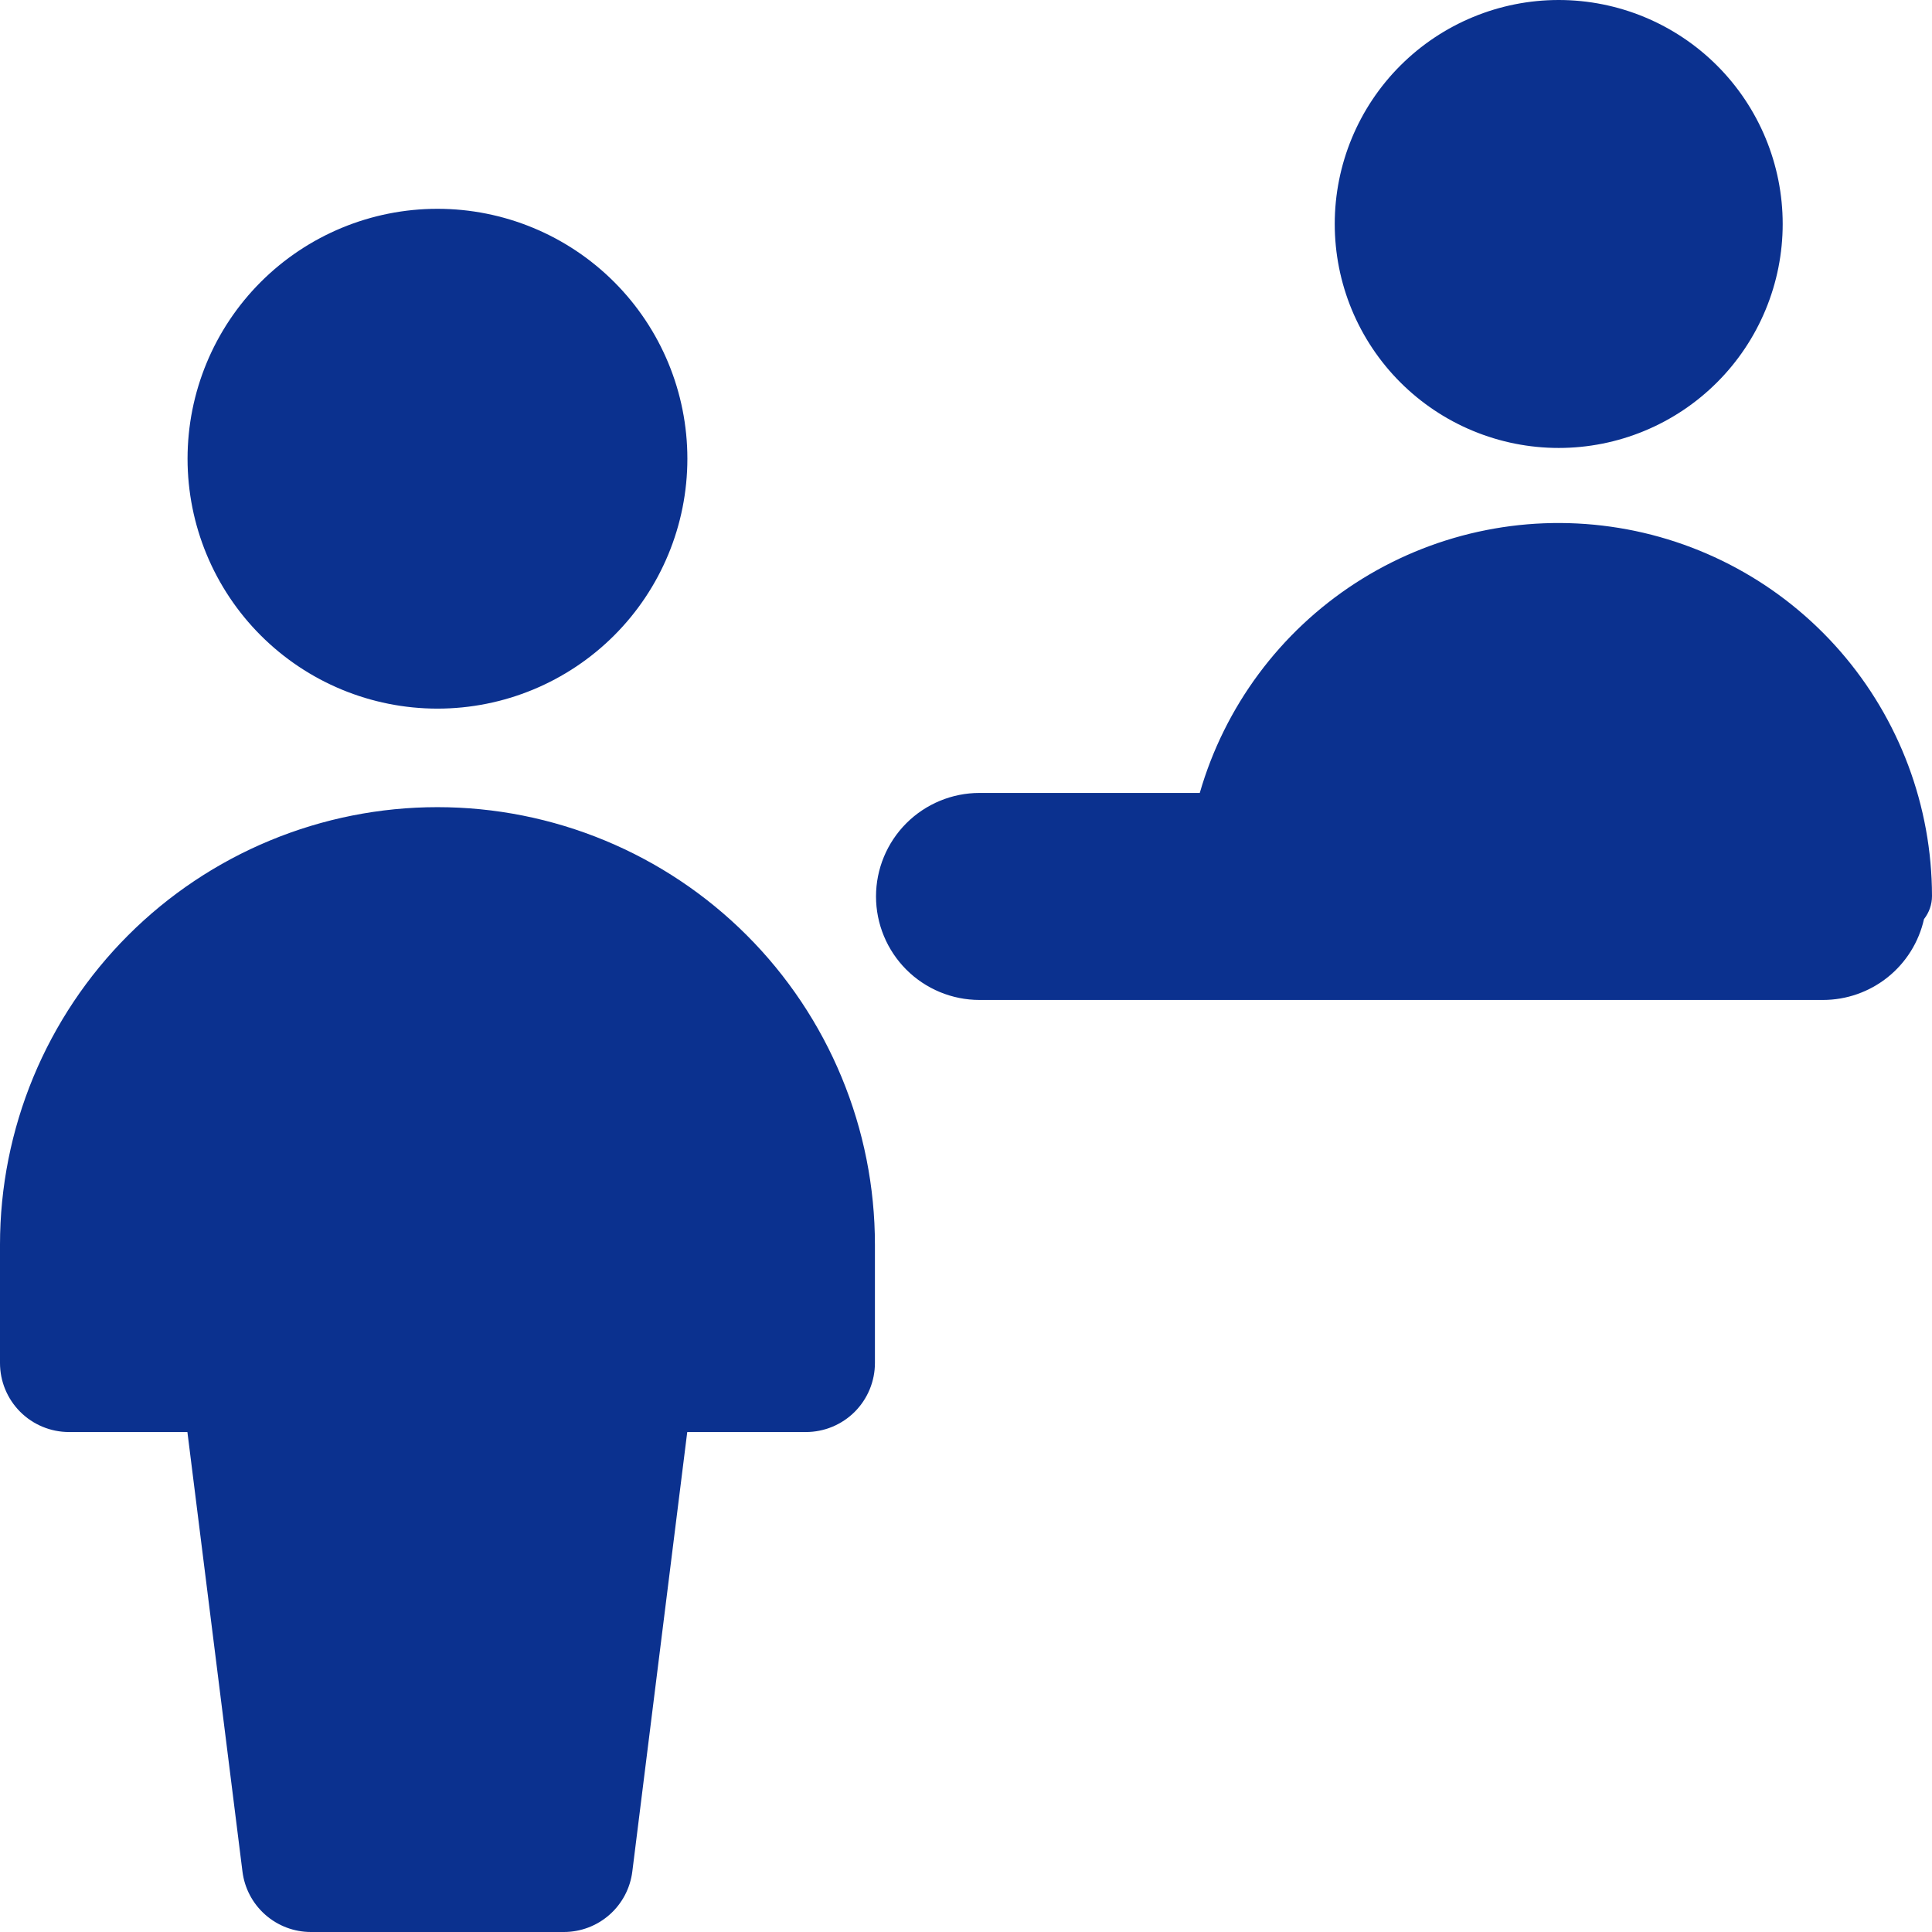 <svg width="78" height="78" viewBox="0 0 78 78" fill="none" xmlns="http://www.w3.org/2000/svg">
<g clip-path="url(#clip0_9_131)">
<path fill-rule="evenodd" clip-rule="evenodd" d="M71.972 9.042C71.972 10.23 71.738 11.406 71.283 12.503C70.829 13.6 70.163 14.597 69.323 15.436C68.484 16.276 67.487 16.942 66.39 17.396C65.293 17.851 64.117 18.085 62.929 18.085C61.742 18.085 60.566 17.851 59.469 17.396C58.372 16.942 57.375 16.276 56.535 15.436C55.696 14.597 55.03 13.6 54.575 12.503C54.121 11.406 53.887 10.23 53.887 9.042C53.887 6.644 54.84 4.344 56.535 2.648C58.231 0.953 60.531 0 62.929 0C65.328 0 67.627 0.953 69.323 2.648C71.019 4.344 71.972 6.644 71.972 9.042ZM77.677 37.106C77.469 38.032 76.952 38.861 76.211 39.454C75.469 40.047 74.548 40.371 73.599 40.371H39.546C38.438 40.371 37.375 39.93 36.591 39.147C35.808 38.363 35.367 37.3 35.367 36.192C35.367 35.084 35.808 34.021 36.591 33.237C37.375 32.454 38.438 32.013 39.546 32.013H48.438C49.444 28.524 51.677 25.515 54.724 23.54C57.772 21.565 61.429 20.756 65.025 21.263C68.622 21.769 71.914 23.556 74.298 26.296C76.681 29.036 77.996 32.544 78 36.175C78 36.513 77.886 36.841 77.677 37.106ZM7.572 18.519C7.572 21.195 8.635 23.762 10.527 25.654C12.419 27.546 14.985 28.609 17.661 28.609C20.337 28.609 22.904 27.546 24.796 25.654C26.688 23.762 27.751 21.195 27.751 18.519C27.751 15.843 26.688 13.277 24.796 11.385C22.904 9.493 20.337 8.43 17.661 8.43C14.985 8.43 12.419 9.493 10.527 11.385C8.635 13.277 7.572 15.843 7.572 18.519ZM0 50.249C-3.45607e-08 47.929 0.457 45.633 1.344 43.49C2.232 41.347 3.533 39.4 5.173 37.76C6.813 36.12 8.76 34.819 10.903 33.932C13.046 33.044 15.342 32.587 17.661 32.587C19.981 32.587 22.277 33.044 24.42 33.932C26.563 34.819 28.51 36.12 30.15 37.76C31.79 39.4 33.091 41.347 33.978 43.49C34.866 45.633 35.323 47.929 35.323 50.249V55.029C35.323 55.768 35.029 56.476 34.507 56.999C33.984 57.521 33.276 57.815 32.537 57.815H27.746L25.528 75.56C25.444 76.233 25.117 76.853 24.608 77.302C24.099 77.752 23.444 78 22.765 78H12.552C11.874 78 11.218 77.752 10.709 77.302C10.2 76.853 9.873 76.233 9.789 75.56L7.566 57.815H2.786C2.047 57.815 1.338 57.521 0.816 56.999C0.293 56.476 0 55.768 0 55.029V50.249Z" fill="#0B318F"/>
</g>
<defs>
<clipPath id="clip0_9_131">
<rect width="78" height="78" fill="white"/>
</clipPath>
</defs>
</svg>
